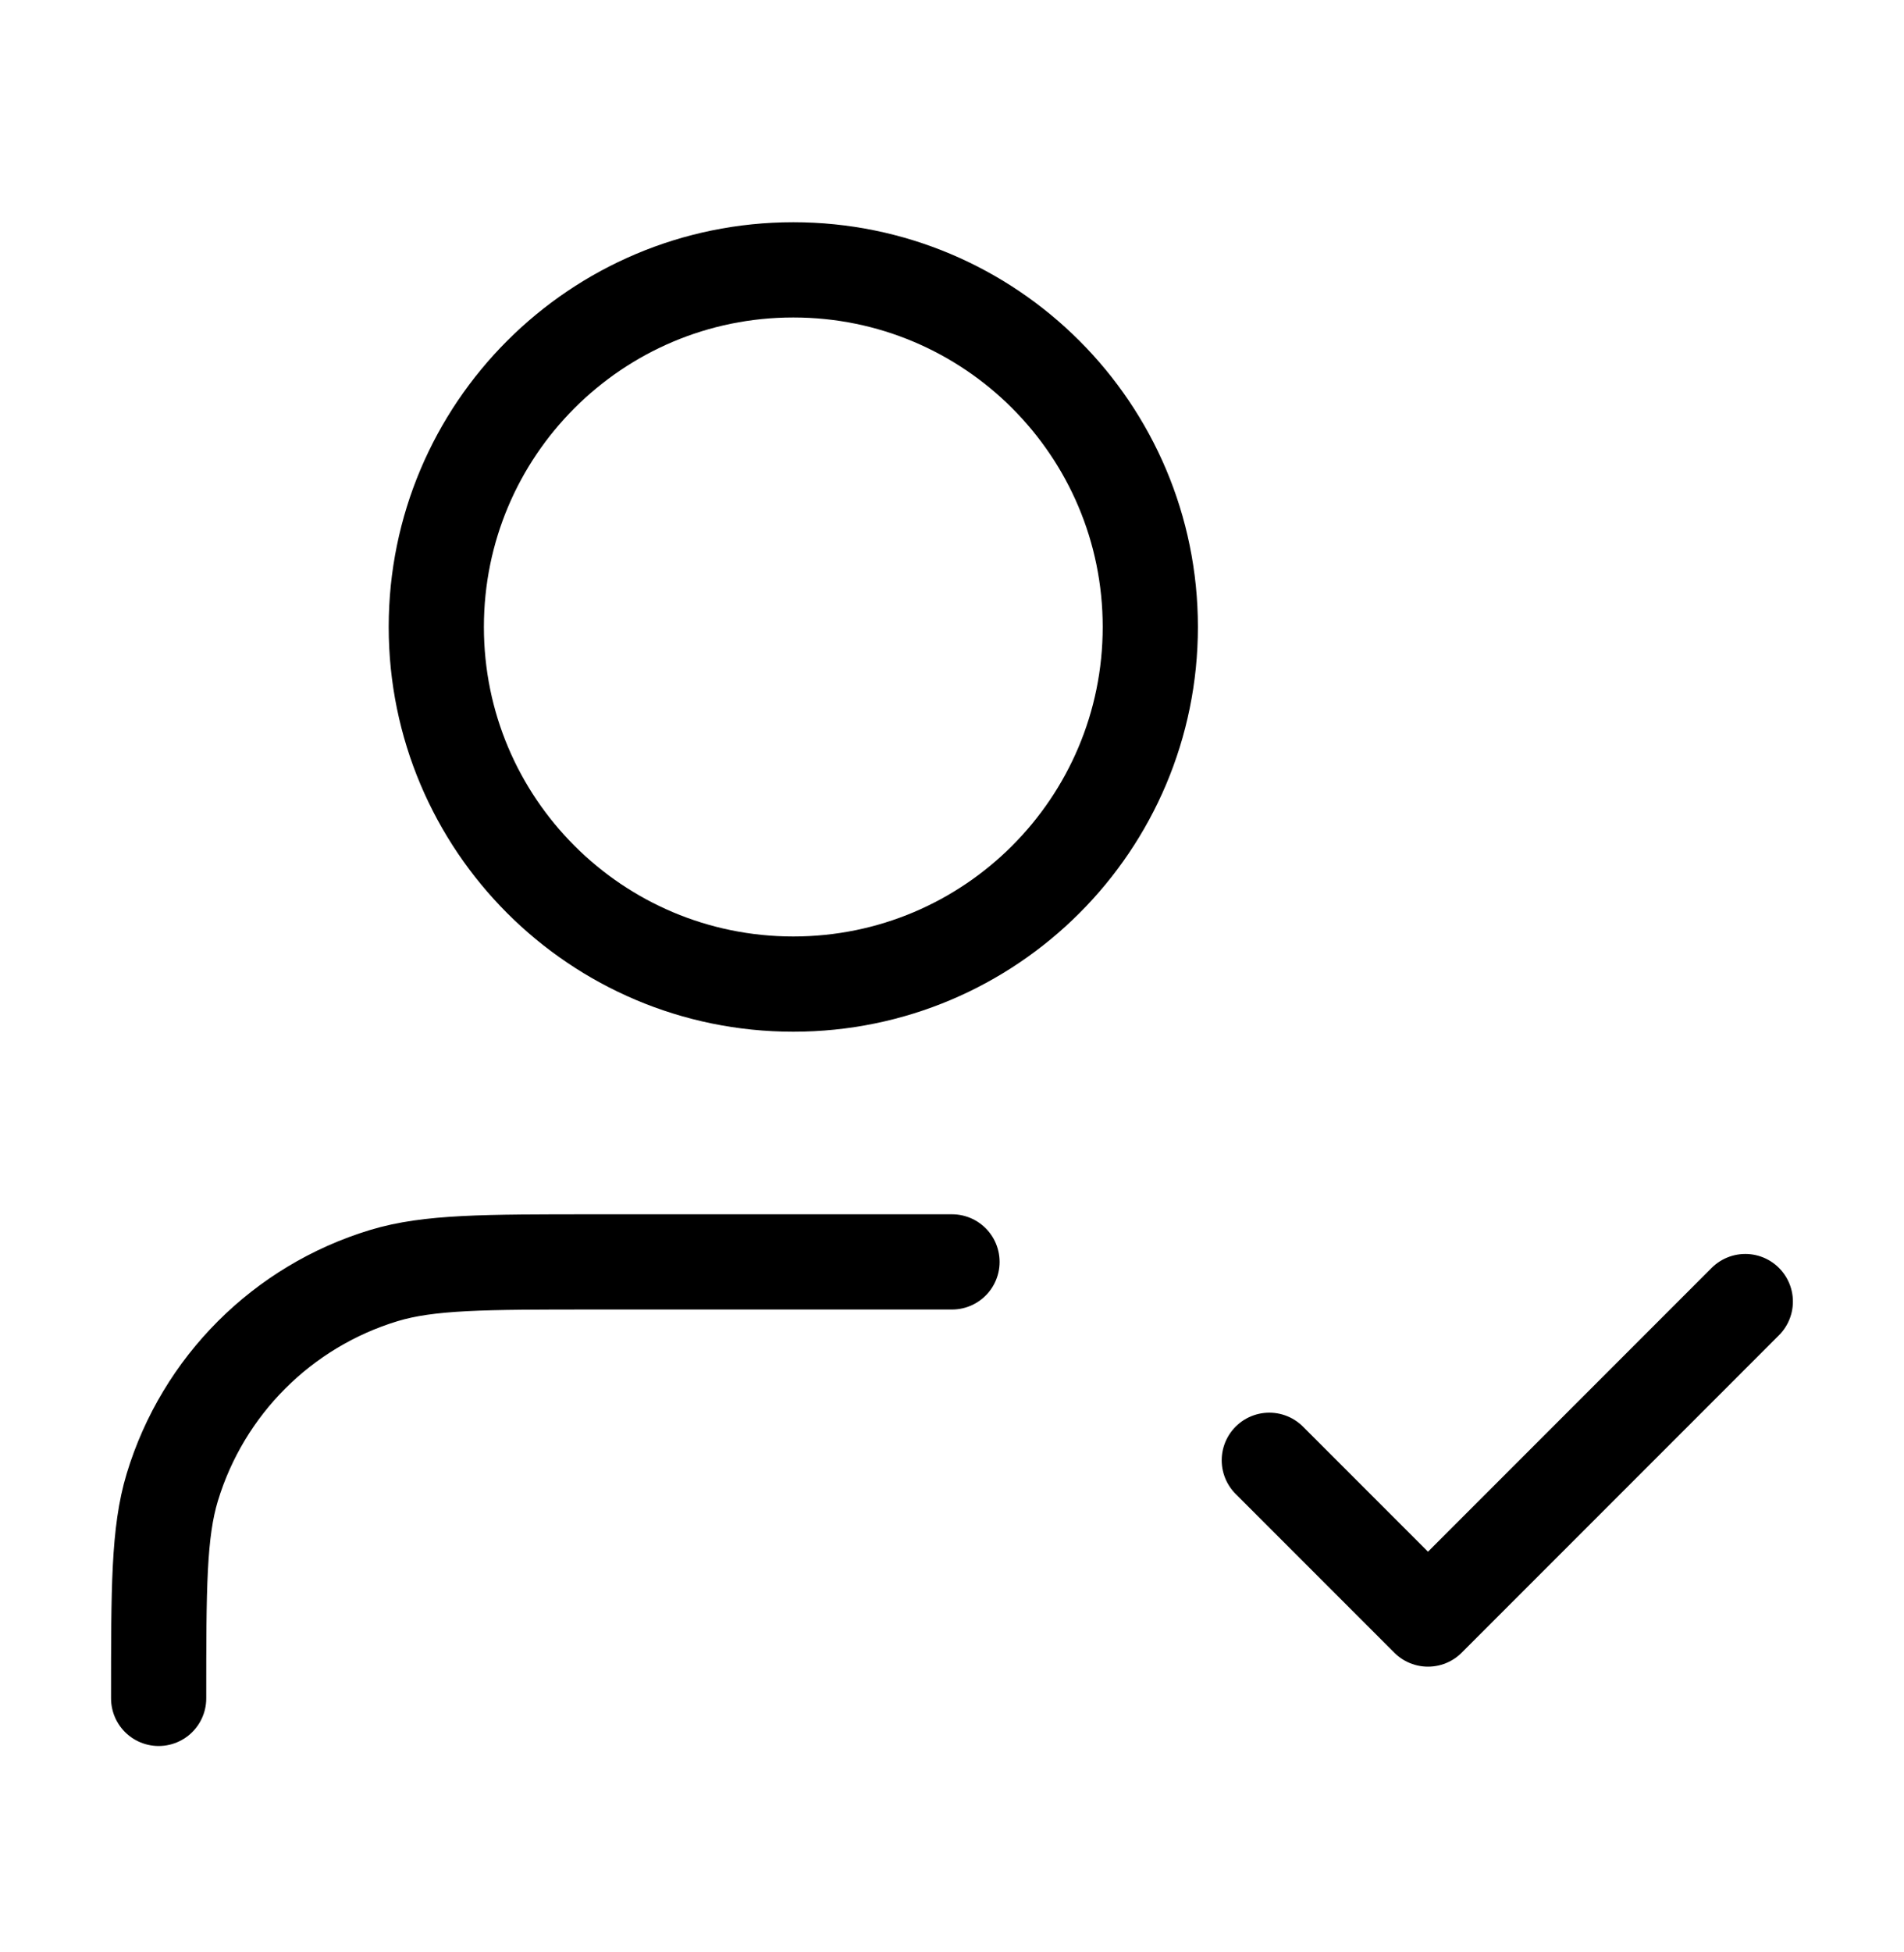 <svg width="40" height="41" viewBox="0 0 40 41" fill="none" xmlns="http://www.w3.org/2000/svg">
<path d="M20 26.5H12.5C10.174 26.5 9.011 26.5 8.064 26.787C5.934 27.433 4.266 29.101 3.62 31.231C3.333 32.178 3.333 33.341 3.333 35.666M26.666 30.666L30 34L36.666 27.333M24.166 13.166C24.166 17.309 20.808 20.666 16.666 20.666C12.524 20.666 9.166 17.309 9.166 13.166C9.166 9.024 12.524 5.667 16.666 5.667C20.808 5.667 24.166 9.024 24.166 13.166Z" stroke="black" stroke-width="2" stroke-linecap="round" stroke-linejoin="round"/>
</svg>
